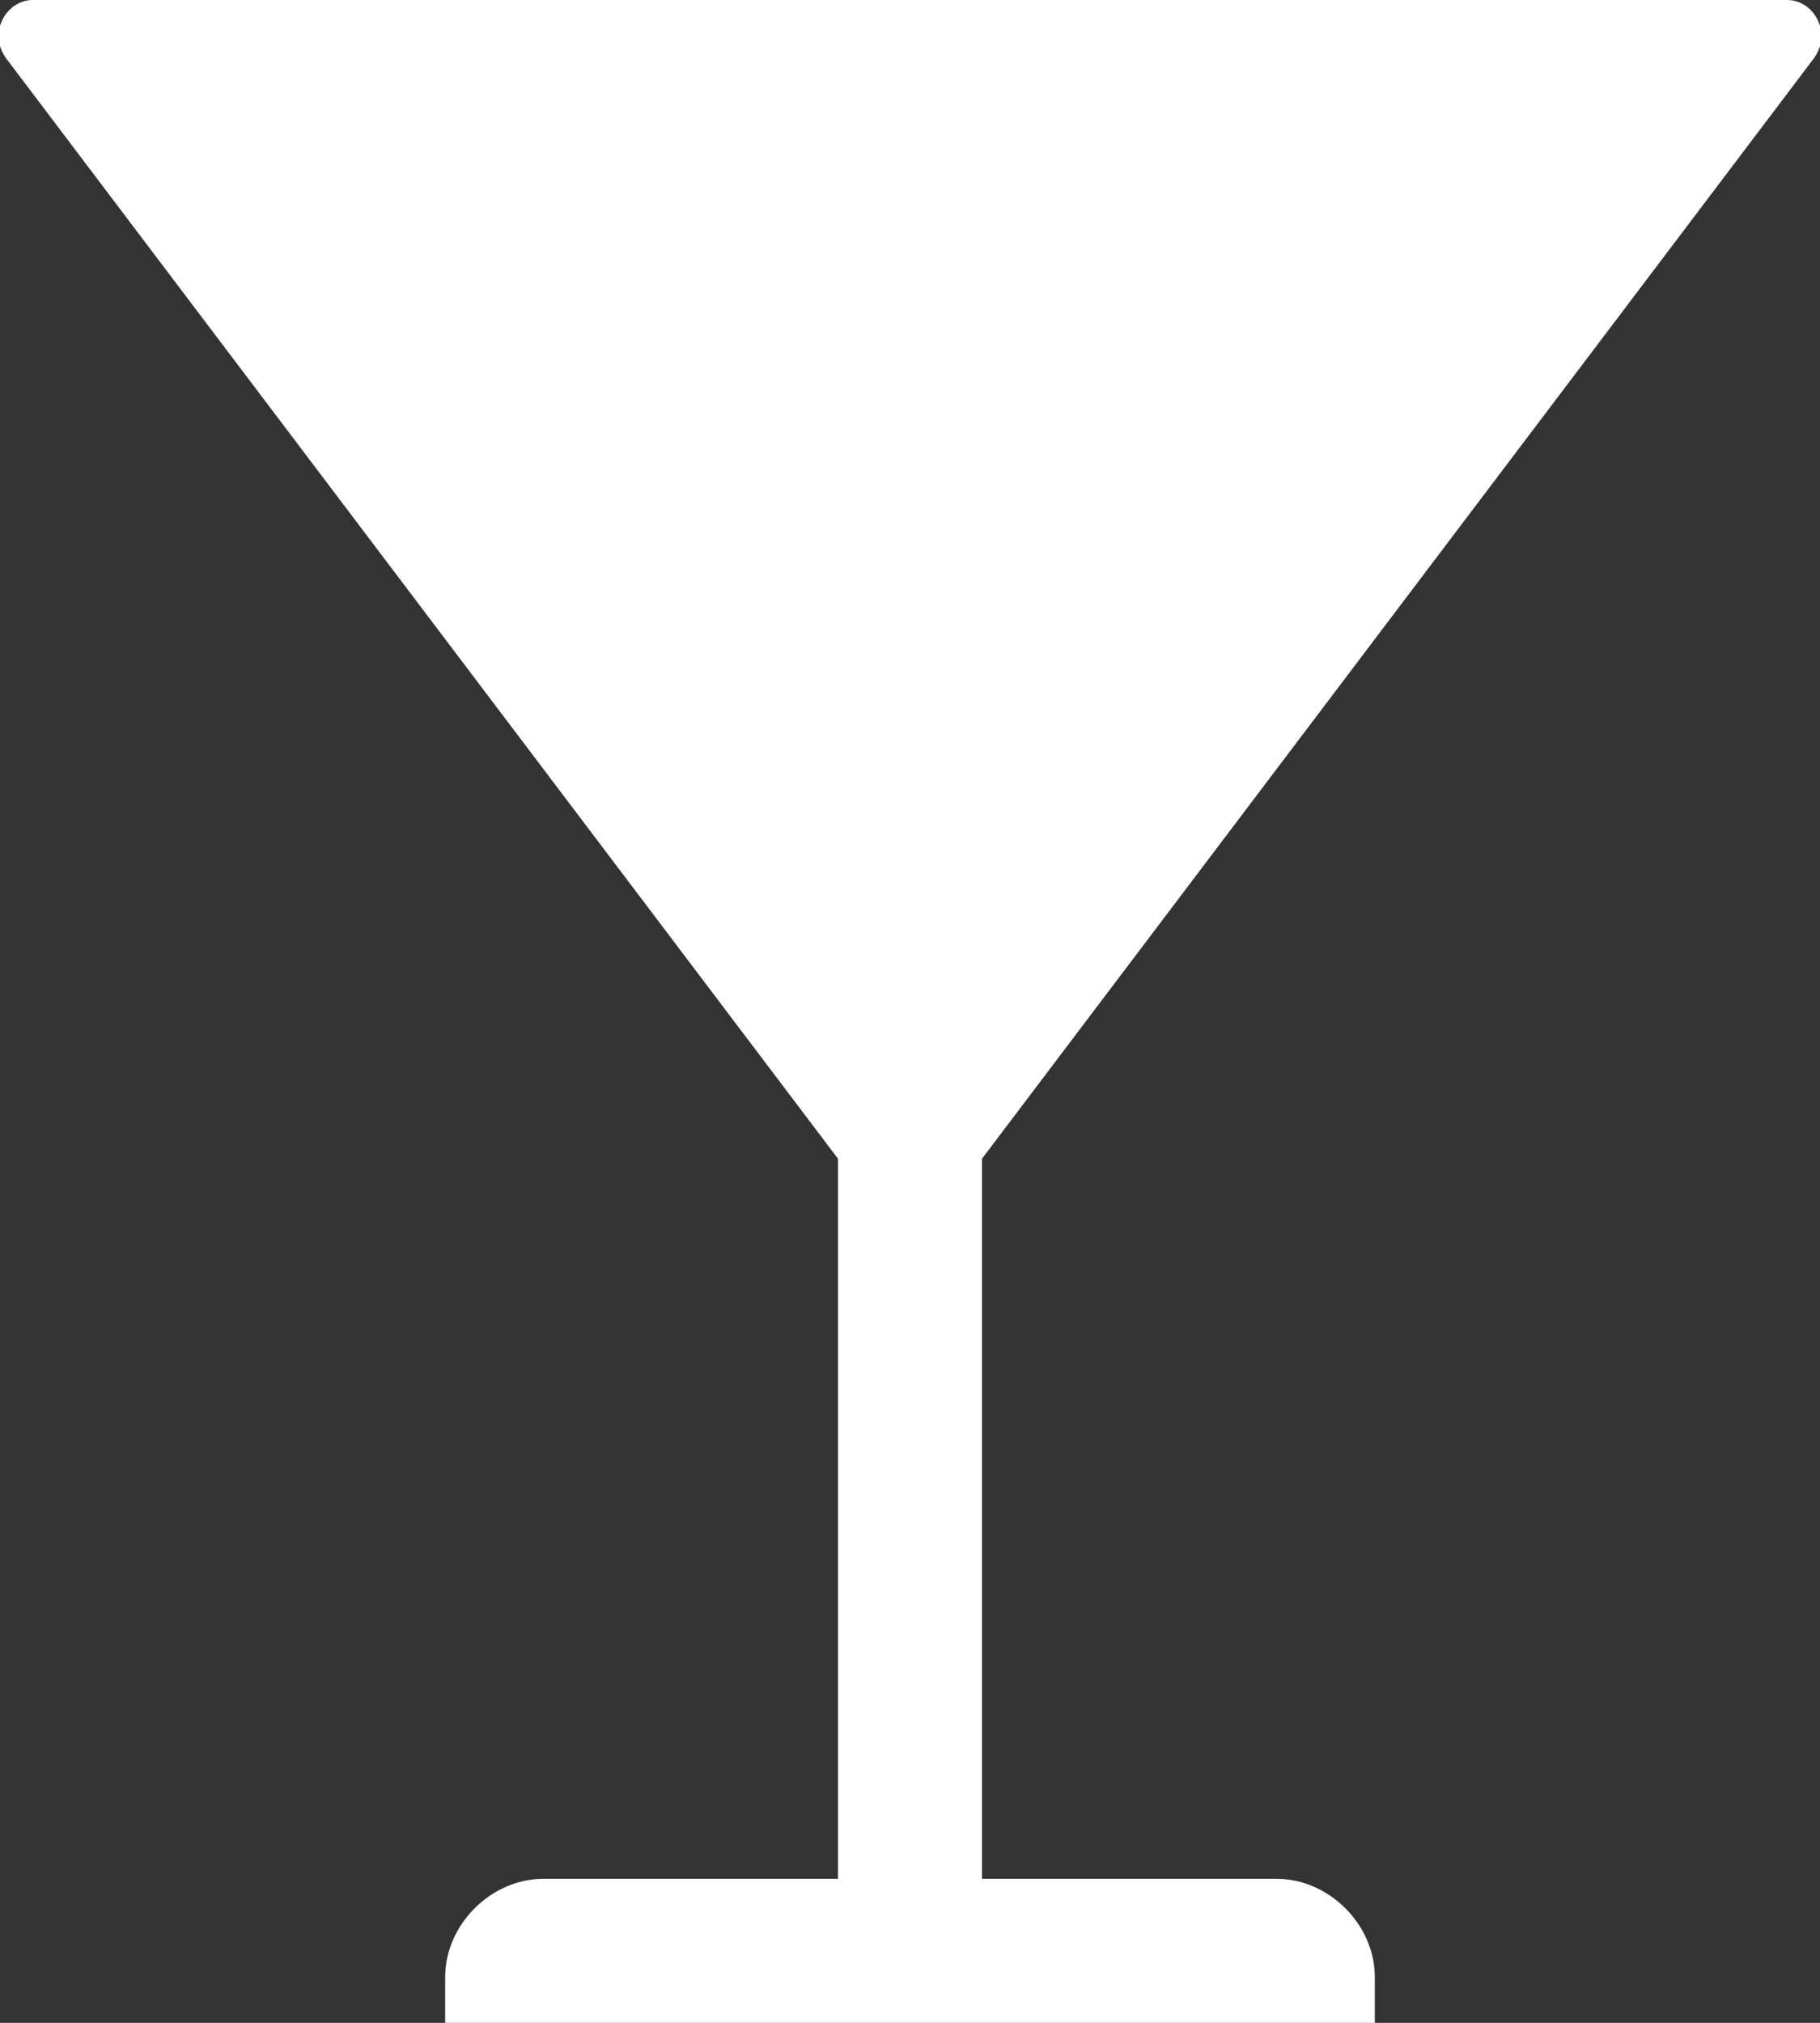 <?xml version="1.0" encoding="utf-8"?>
<!-- Generator: Adobe Illustrator 21.0.2, SVG Export Plug-In . SVG Version: 6.00 Build 0)  -->
<svg version="1.1" id="Ebene_1" xmlns="http://www.w3.org/2000/svg" xmlns:xlink="http://www.w3.org/1999/xlink" x="0px" y="0px"
	 width="27.8px" height="30.9px" viewBox="0 0 27.8 30.9" style="enable-background:new 0 0 27.8 30.9;" xml:space="preserve">
<rect x="0" y="0" width="27.8" height="30.9" fill="#333333" stroke="none"/>
<style type="text/css">
	.st0{fill:#FFFFFF;}
</style>
<path class="st0" d="M27.7,0.9C28,0.5,27.7,0,27.3,0H0.5C0.1,0-0.2,0.5,0.1,0.9l12.7,16.8v11H8.3c-0.8,0-1.5,0.7-1.5,1.5v0.7H21
	v-0.7c0-0.8-0.7-1.5-1.5-1.5H15v-11L27.7,0.9z"/>
</svg>

